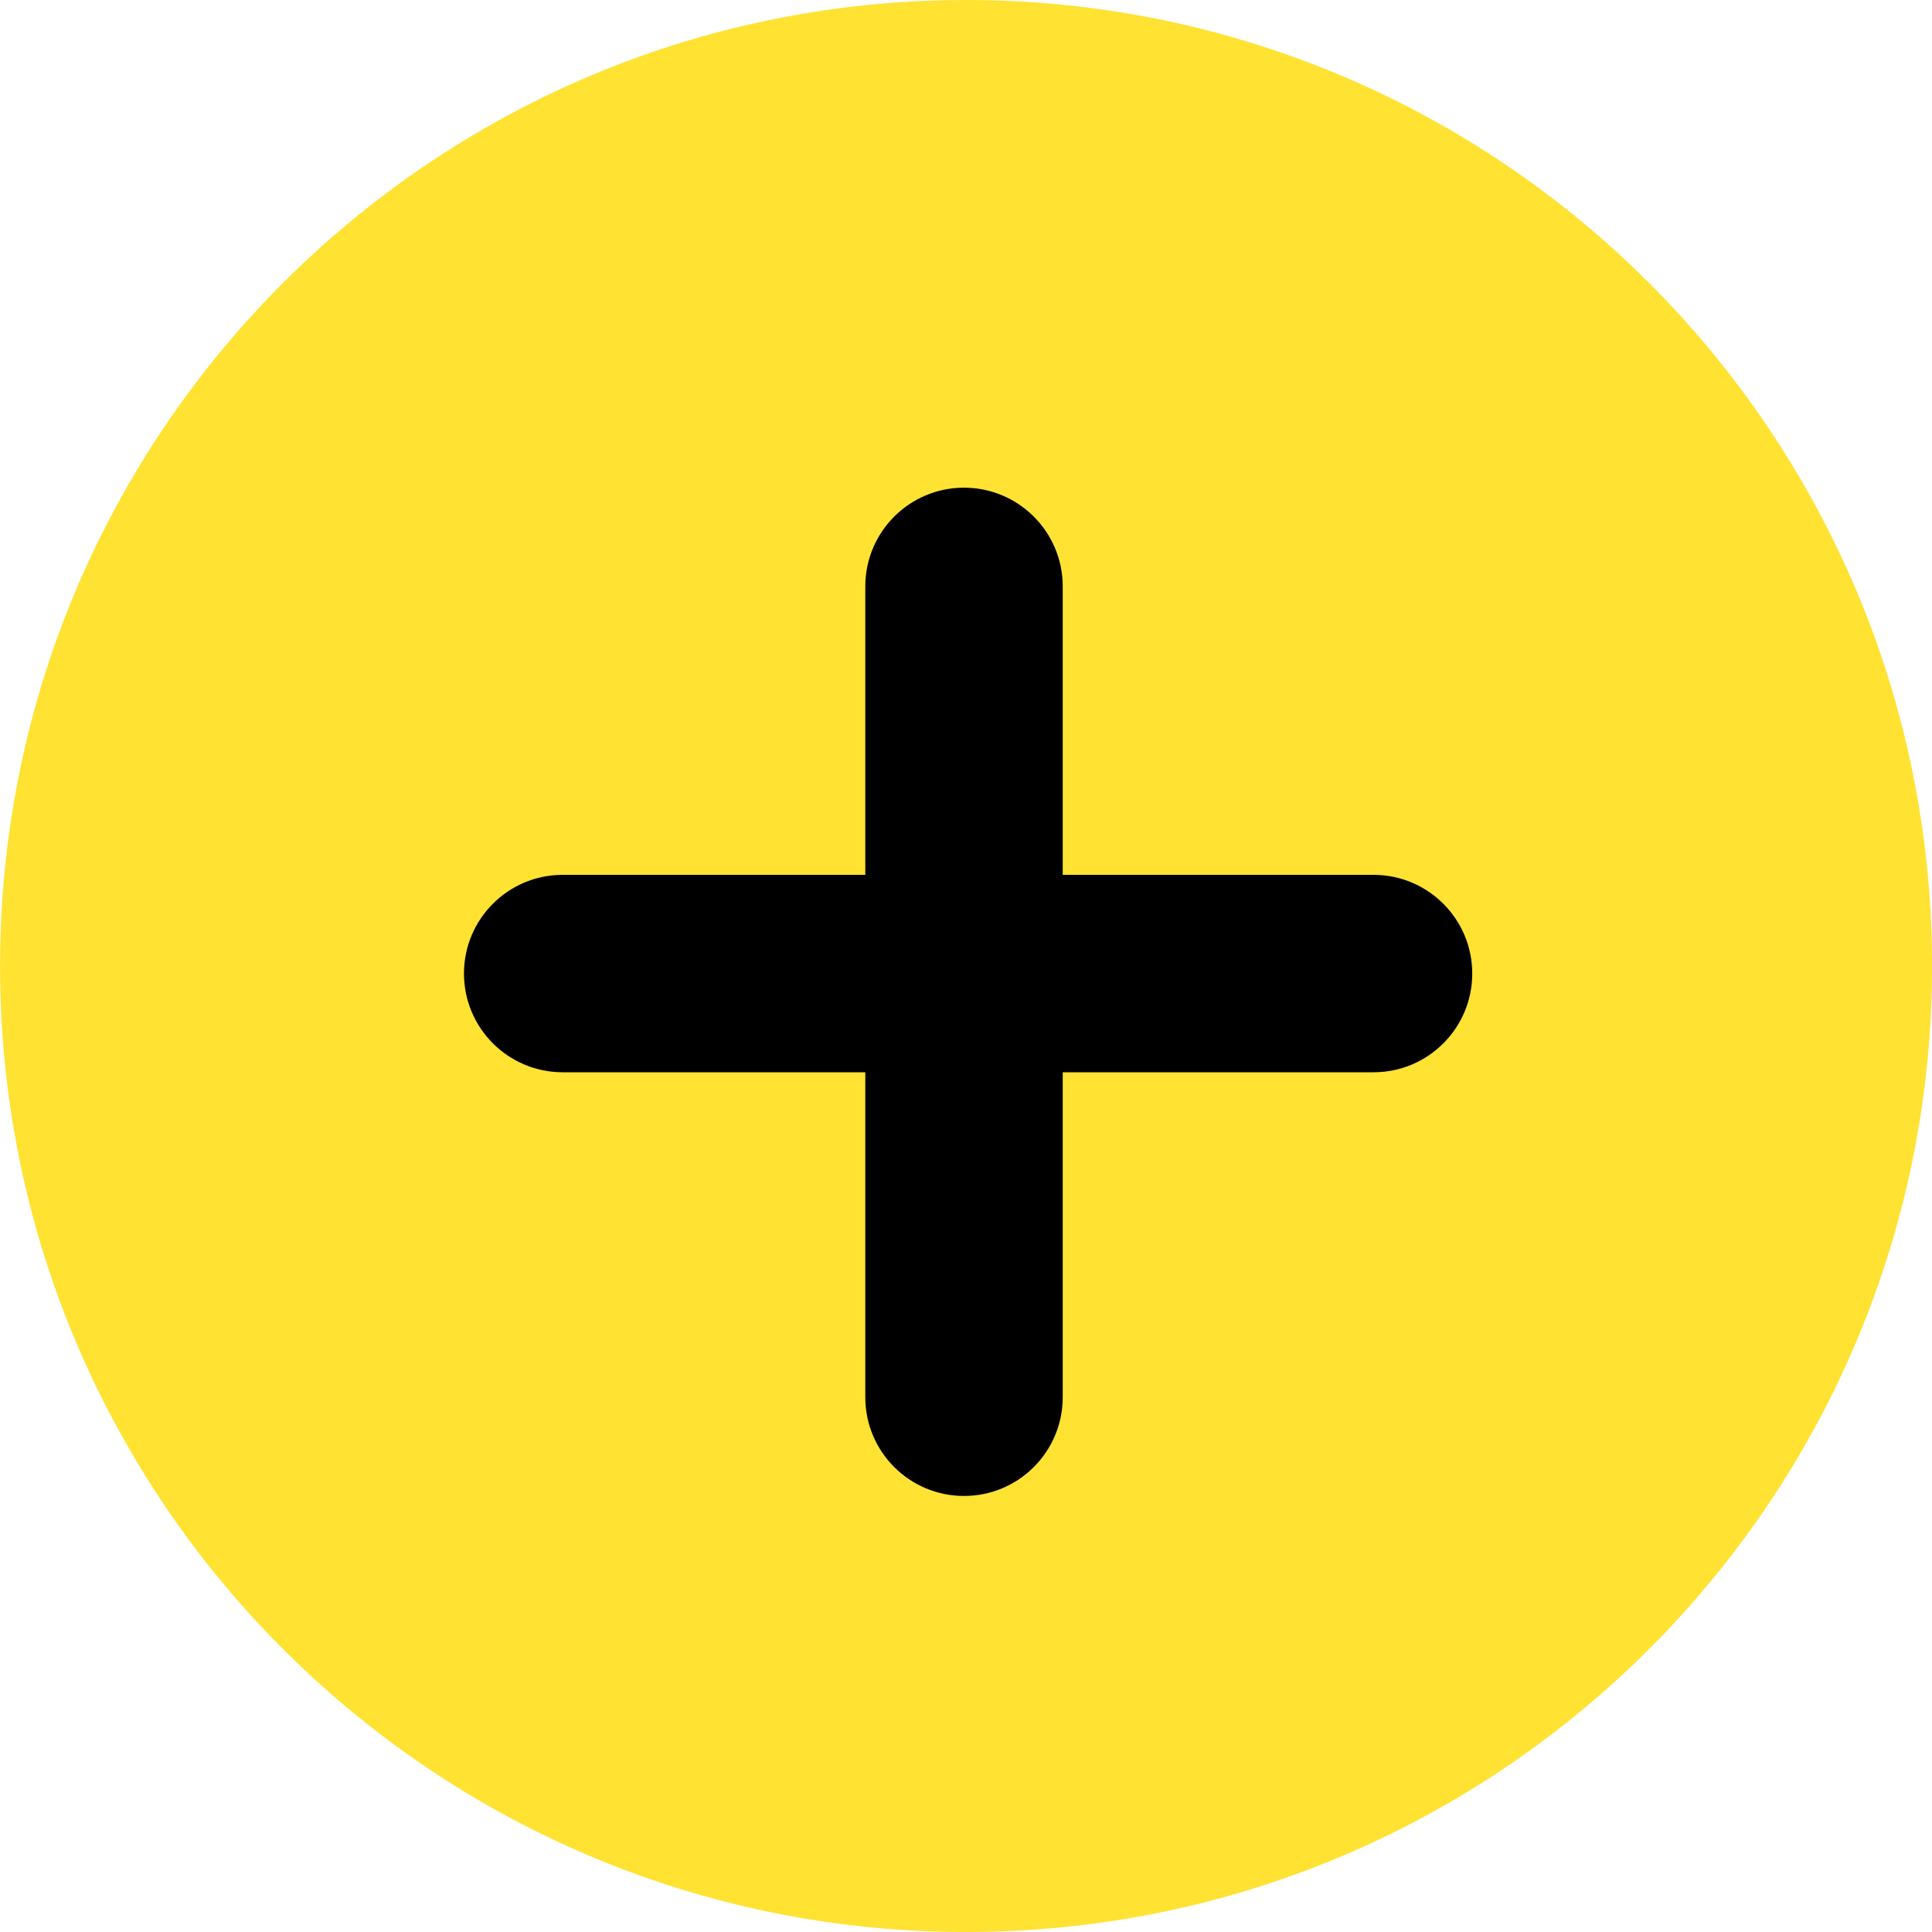 <?xml version="1.0" encoding="UTF-8"?> <svg xmlns="http://www.w3.org/2000/svg" width="33" height="33" viewBox="0 0 33 33" fill="none"> <circle cx="16.775" cy="18.257" r="11.016" fill="black"></circle> <circle cx="16.775" cy="18.257" r="11.016" fill="black"></circle> <circle cx="16.775" cy="18.257" r="11.016" fill="black"></circle> <g clip-path="url(#clip0_9_7321)"> <path d="M16.501 0C7.388 0 0.001 7.387 0.001 16.5C0.001 25.612 7.388 33 16.5 33C25.613 33 33.001 25.612 33.001 16.5C33.001 7.387 25.613 0 16.501 0ZM23.462 18.315H18.152V23.866C18.152 24.797 17.397 25.552 16.466 25.552C15.534 25.552 14.78 24.797 14.78 23.866V18.315H9.611C8.68 18.315 7.926 17.56 7.925 16.629C7.925 15.698 8.68 14.943 9.611 14.943L14.78 14.943V10.016C14.78 9.085 15.535 8.33 16.465 8.33C17.397 8.33 18.152 9.085 18.152 10.016L18.152 14.943L23.461 14.943C24.392 14.943 25.147 15.698 25.147 16.629C25.147 17.561 24.392 18.315 23.462 18.315Z" fill="#FFE232"></path> </g> <defs> <clipPath id="clip0_9_7321"> <rect width="33" height="33" fill="white"></rect> </clipPath> </defs> </svg> 